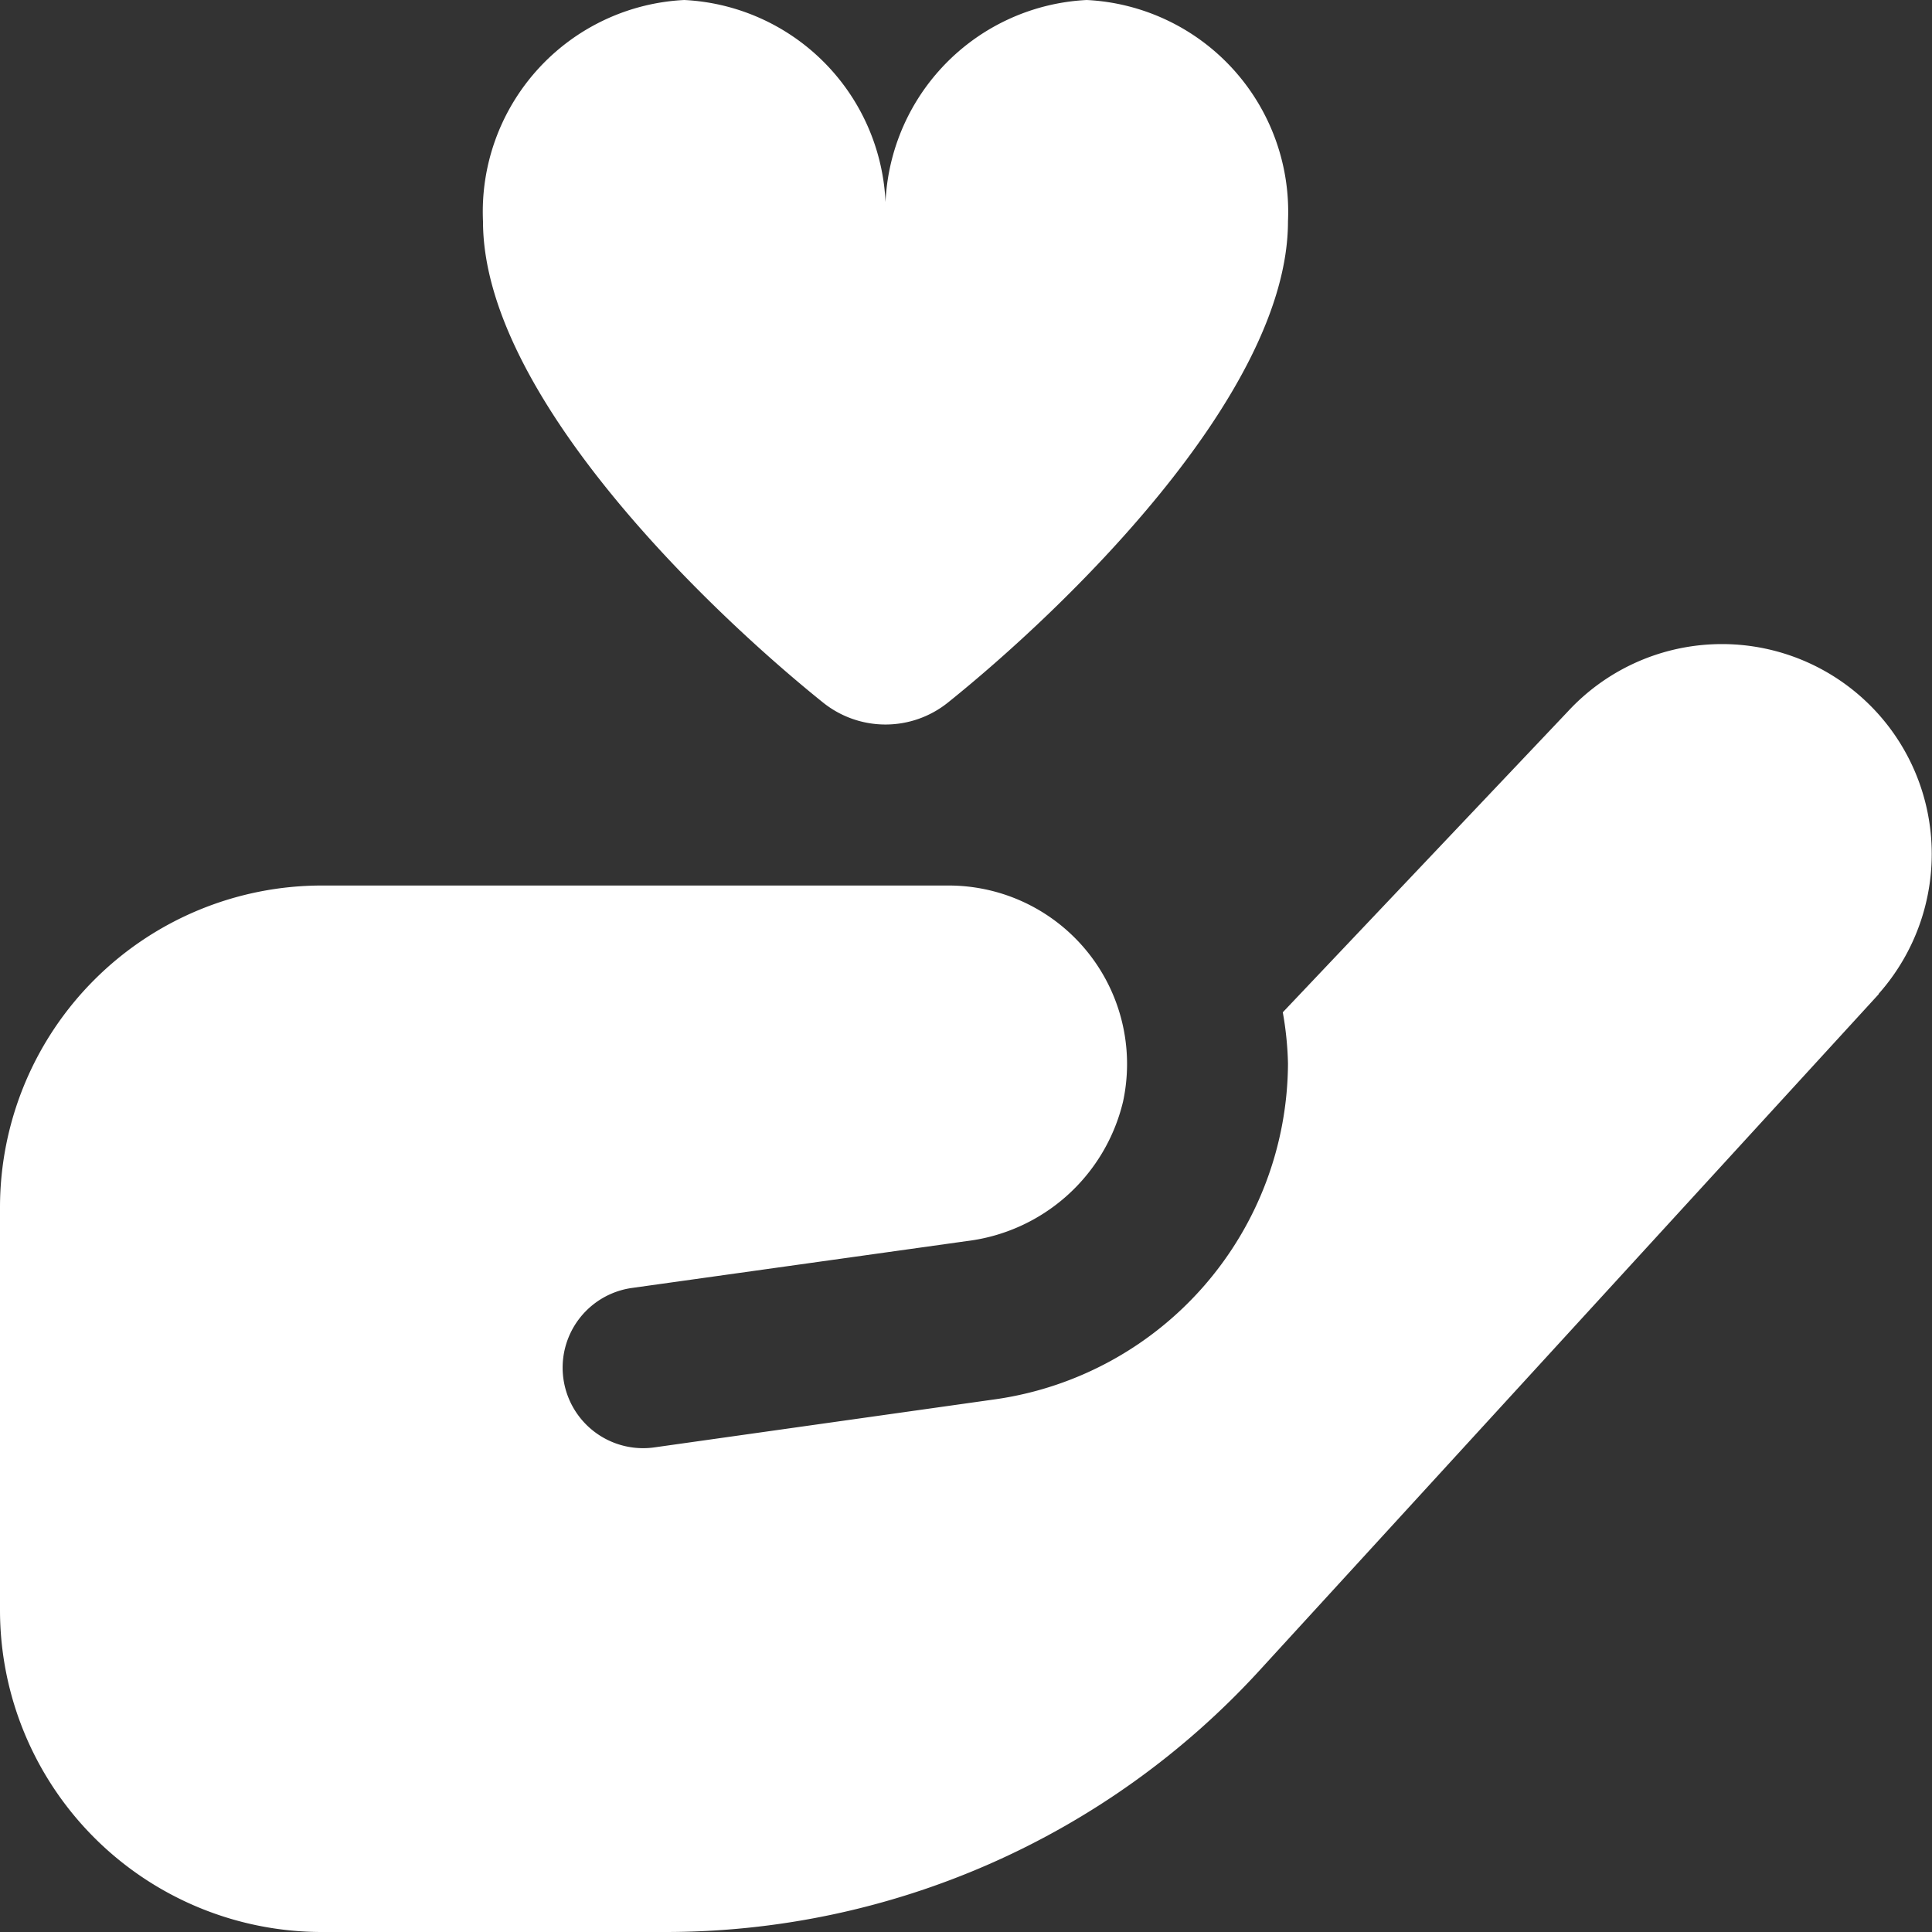 <svg xmlns="http://www.w3.org/2000/svg" width="32" height="32" fill="none"><rect width="100%" height="100%" fill="#333333" stroke="none"/><g clip-path="url(#a)"><path fill="#fff" d="M21.333 3.667c0 2.884-3.76 6.468-5.633 7.97a1.652 1.652 0 0 1-2.067 0C11.76 10.133 8 6.551 8 3.667A3.512 3.512 0 0 1 11.333 0a3.512 3.512 0 0 1 3.334 3.667A3.512 3.512 0 0 1 18 0a3.512 3.512 0 0 1 3.333 3.667Zm9.784 12.8L20.851 27.679A13.335 13.335 0 0 1 11.016 32H5.333A5.333 5.333 0 0 1 0 26.667V20a5.333 5.333 0 0 1 5.333-5.333h10.383a2.956 2.956 0 0 1 2.885 3.58 3.039 3.039 0 0 1-2.586 2.309l-5.551.777a1.333 1.333 0 0 0 .377 2.64l5.67-.8a5.645 5.645 0 0 0 4.822-5.556 5.443 5.443 0 0 0-.086-.85l4.722-4.983a3.475 3.475 0 0 1 6.022 2.181 3.488 3.488 0 0 1-.874 2.495v.007Z"/></g><defs><clipPath id="a"><path fill="#fff" d="M0 0h32v32H0z"/></clipPath></defs></svg>
